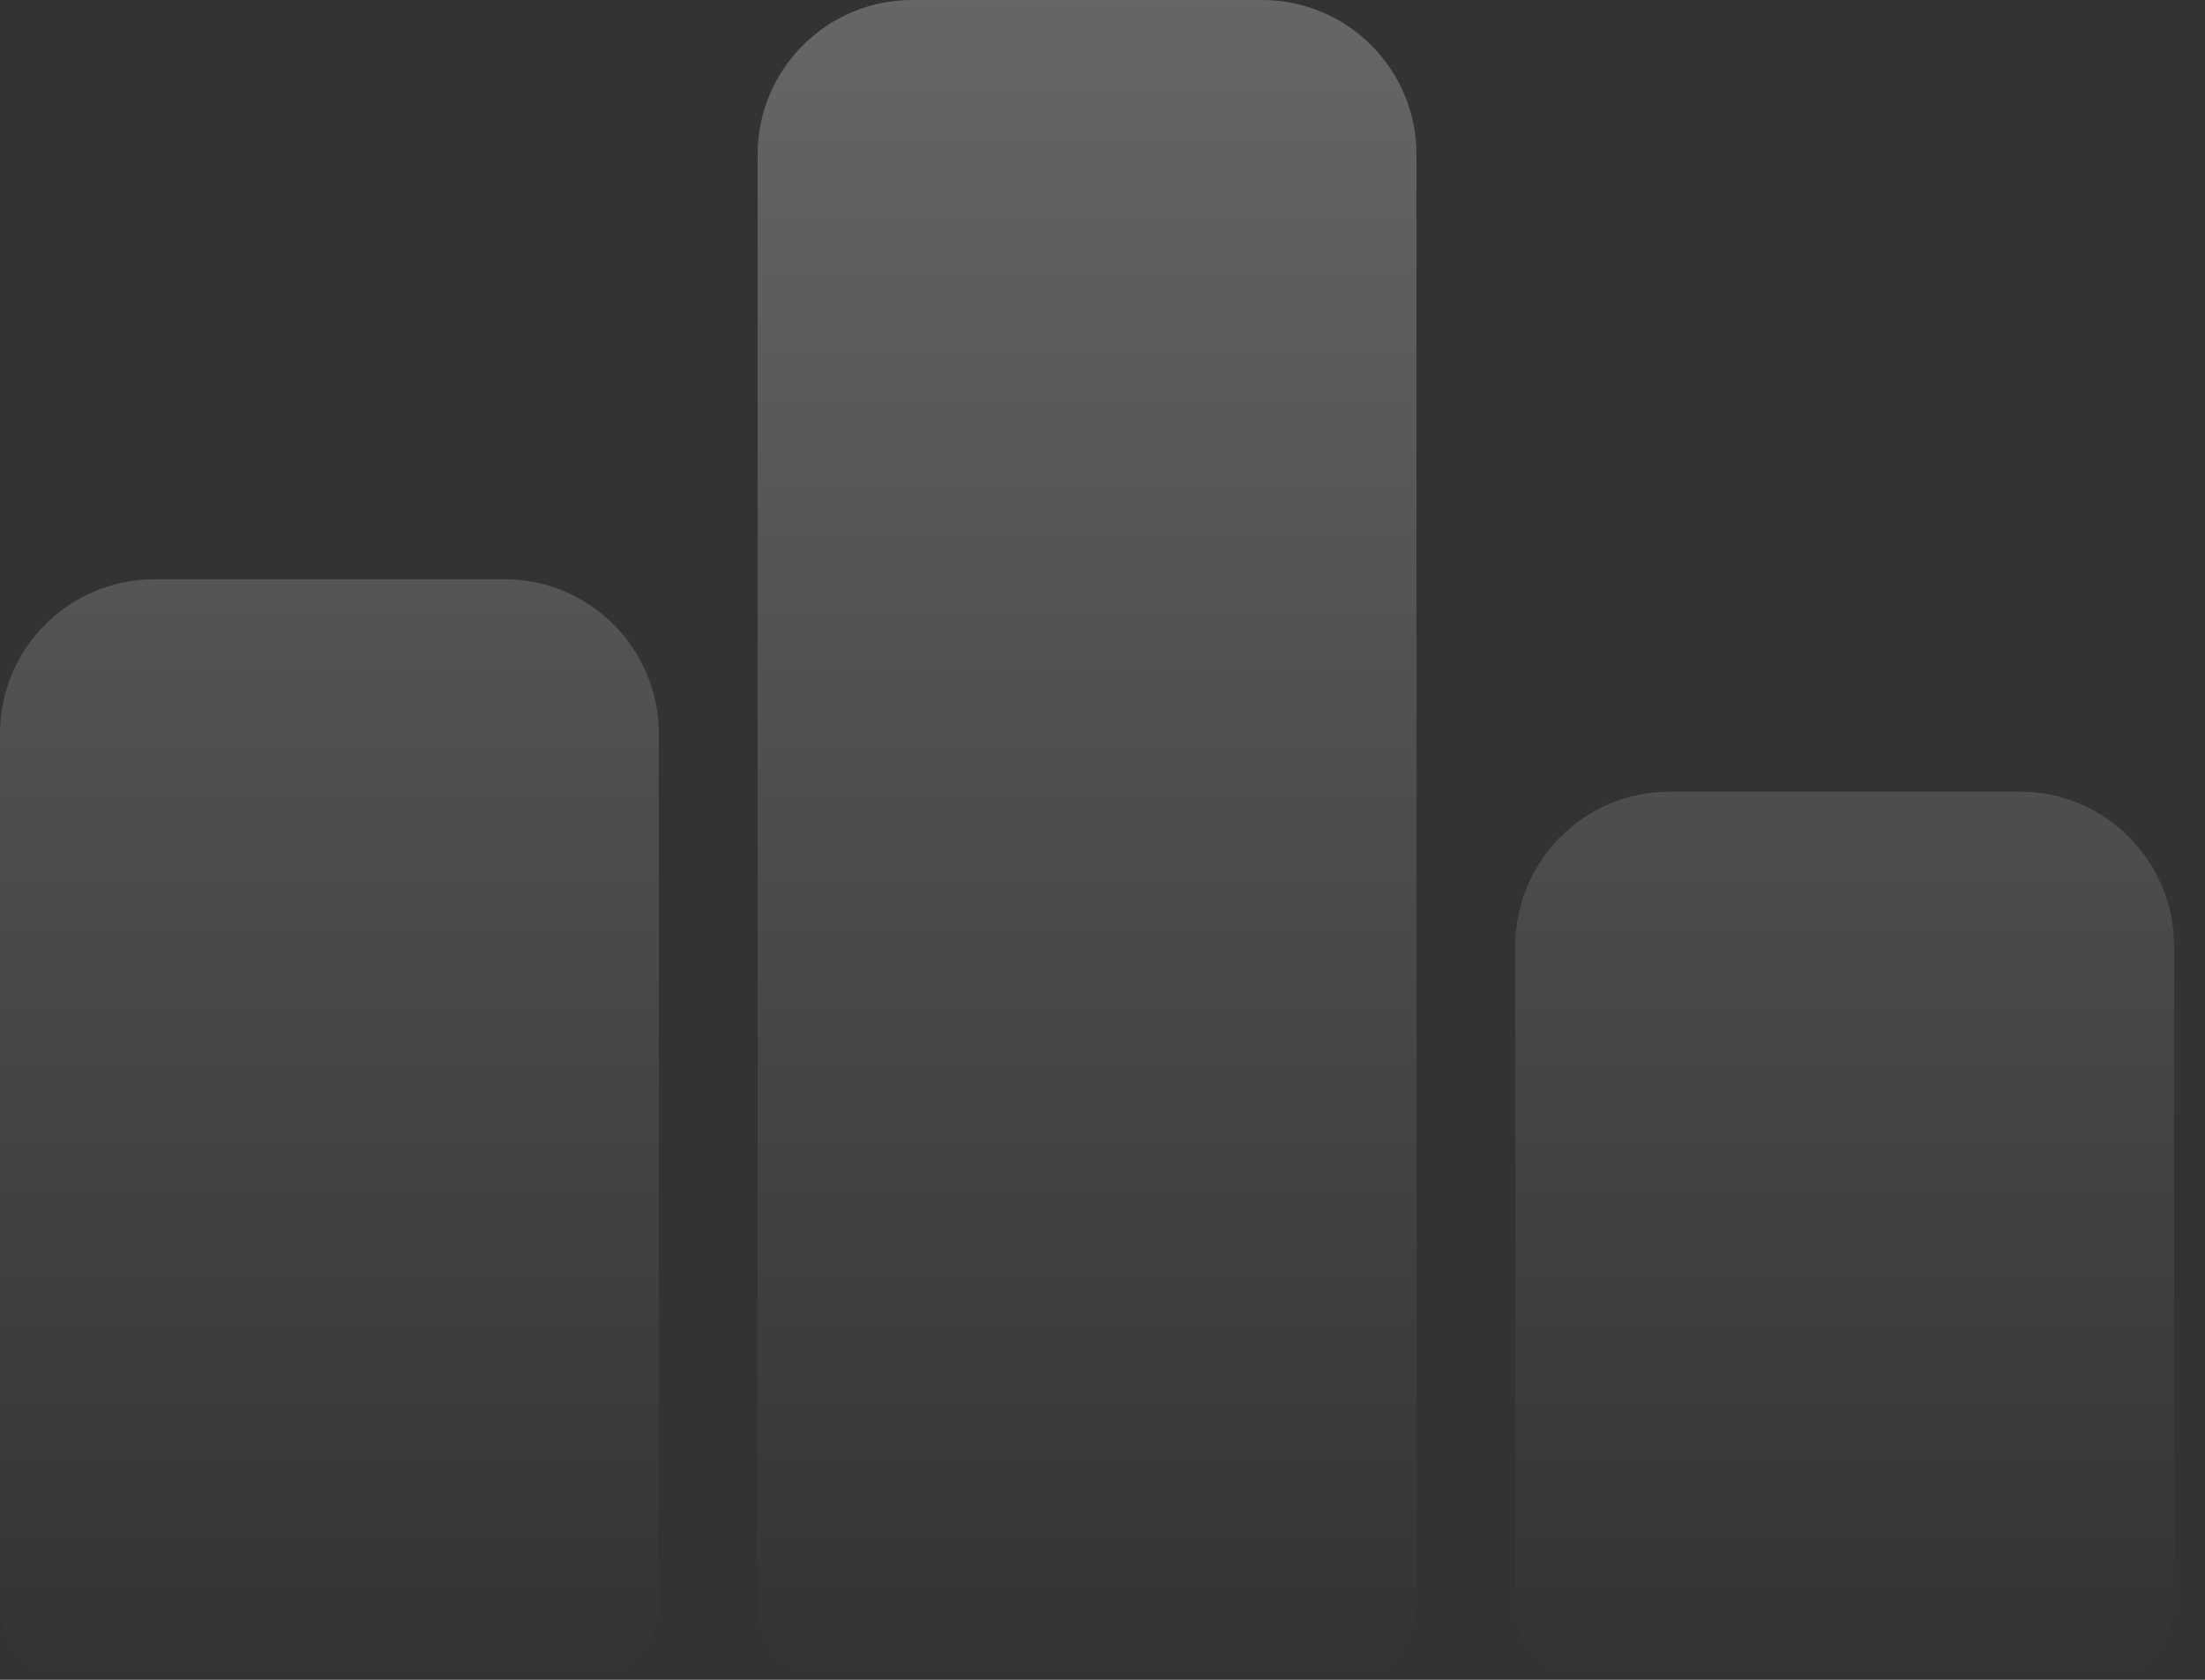 <svg width="84" height="64" viewBox="0 0 84 64" fill="none" xmlns="http://www.w3.org/2000/svg">
<rect x="0" y="0" width="84" height="64" fill="#333333" stroke="none"/>
<path d="M19.213 22.069C22.463 22.069 25.098 24.704 25.098 27.954V61.058C25.098 62.683 23.78 64 22.155 64H2.942C1.317 64 9.43106e-05 62.683 0 61.058V27.954C0 24.704 2.635 22.07 5.885 22.069H19.213ZM48.076 0C51.326 0 53.961 2.635 53.961 5.885V61.058C53.961 62.683 52.644 64 51.019 64H31.806C30.181 64 28.863 62.683 28.863 61.058V5.885C28.863 2.635 31.498 0 34.748 0H48.076ZM76.939 30.161C80.189 30.161 82.823 32.796 82.823 36.046V61.058C82.823 62.683 81.506 64 79.881 64H60.668C59.043 64 57.726 62.683 57.726 61.058V36.046C57.726 32.796 60.36 30.161 63.61 30.161H76.939Z" fill="url(#paint0_linear_554_4775)"/>
<defs>
<linearGradient id="paint0_linear_554_4775" x1="41.412" y1="0" x2="41.412" y2="64" gradientUnits="userSpaceOnUse">
<stop stop-color="white" stop-opacity="0.25"/>
<stop offset="1" stop-color="white" stop-opacity="0"/>
</linearGradient>
</defs>
</svg>
